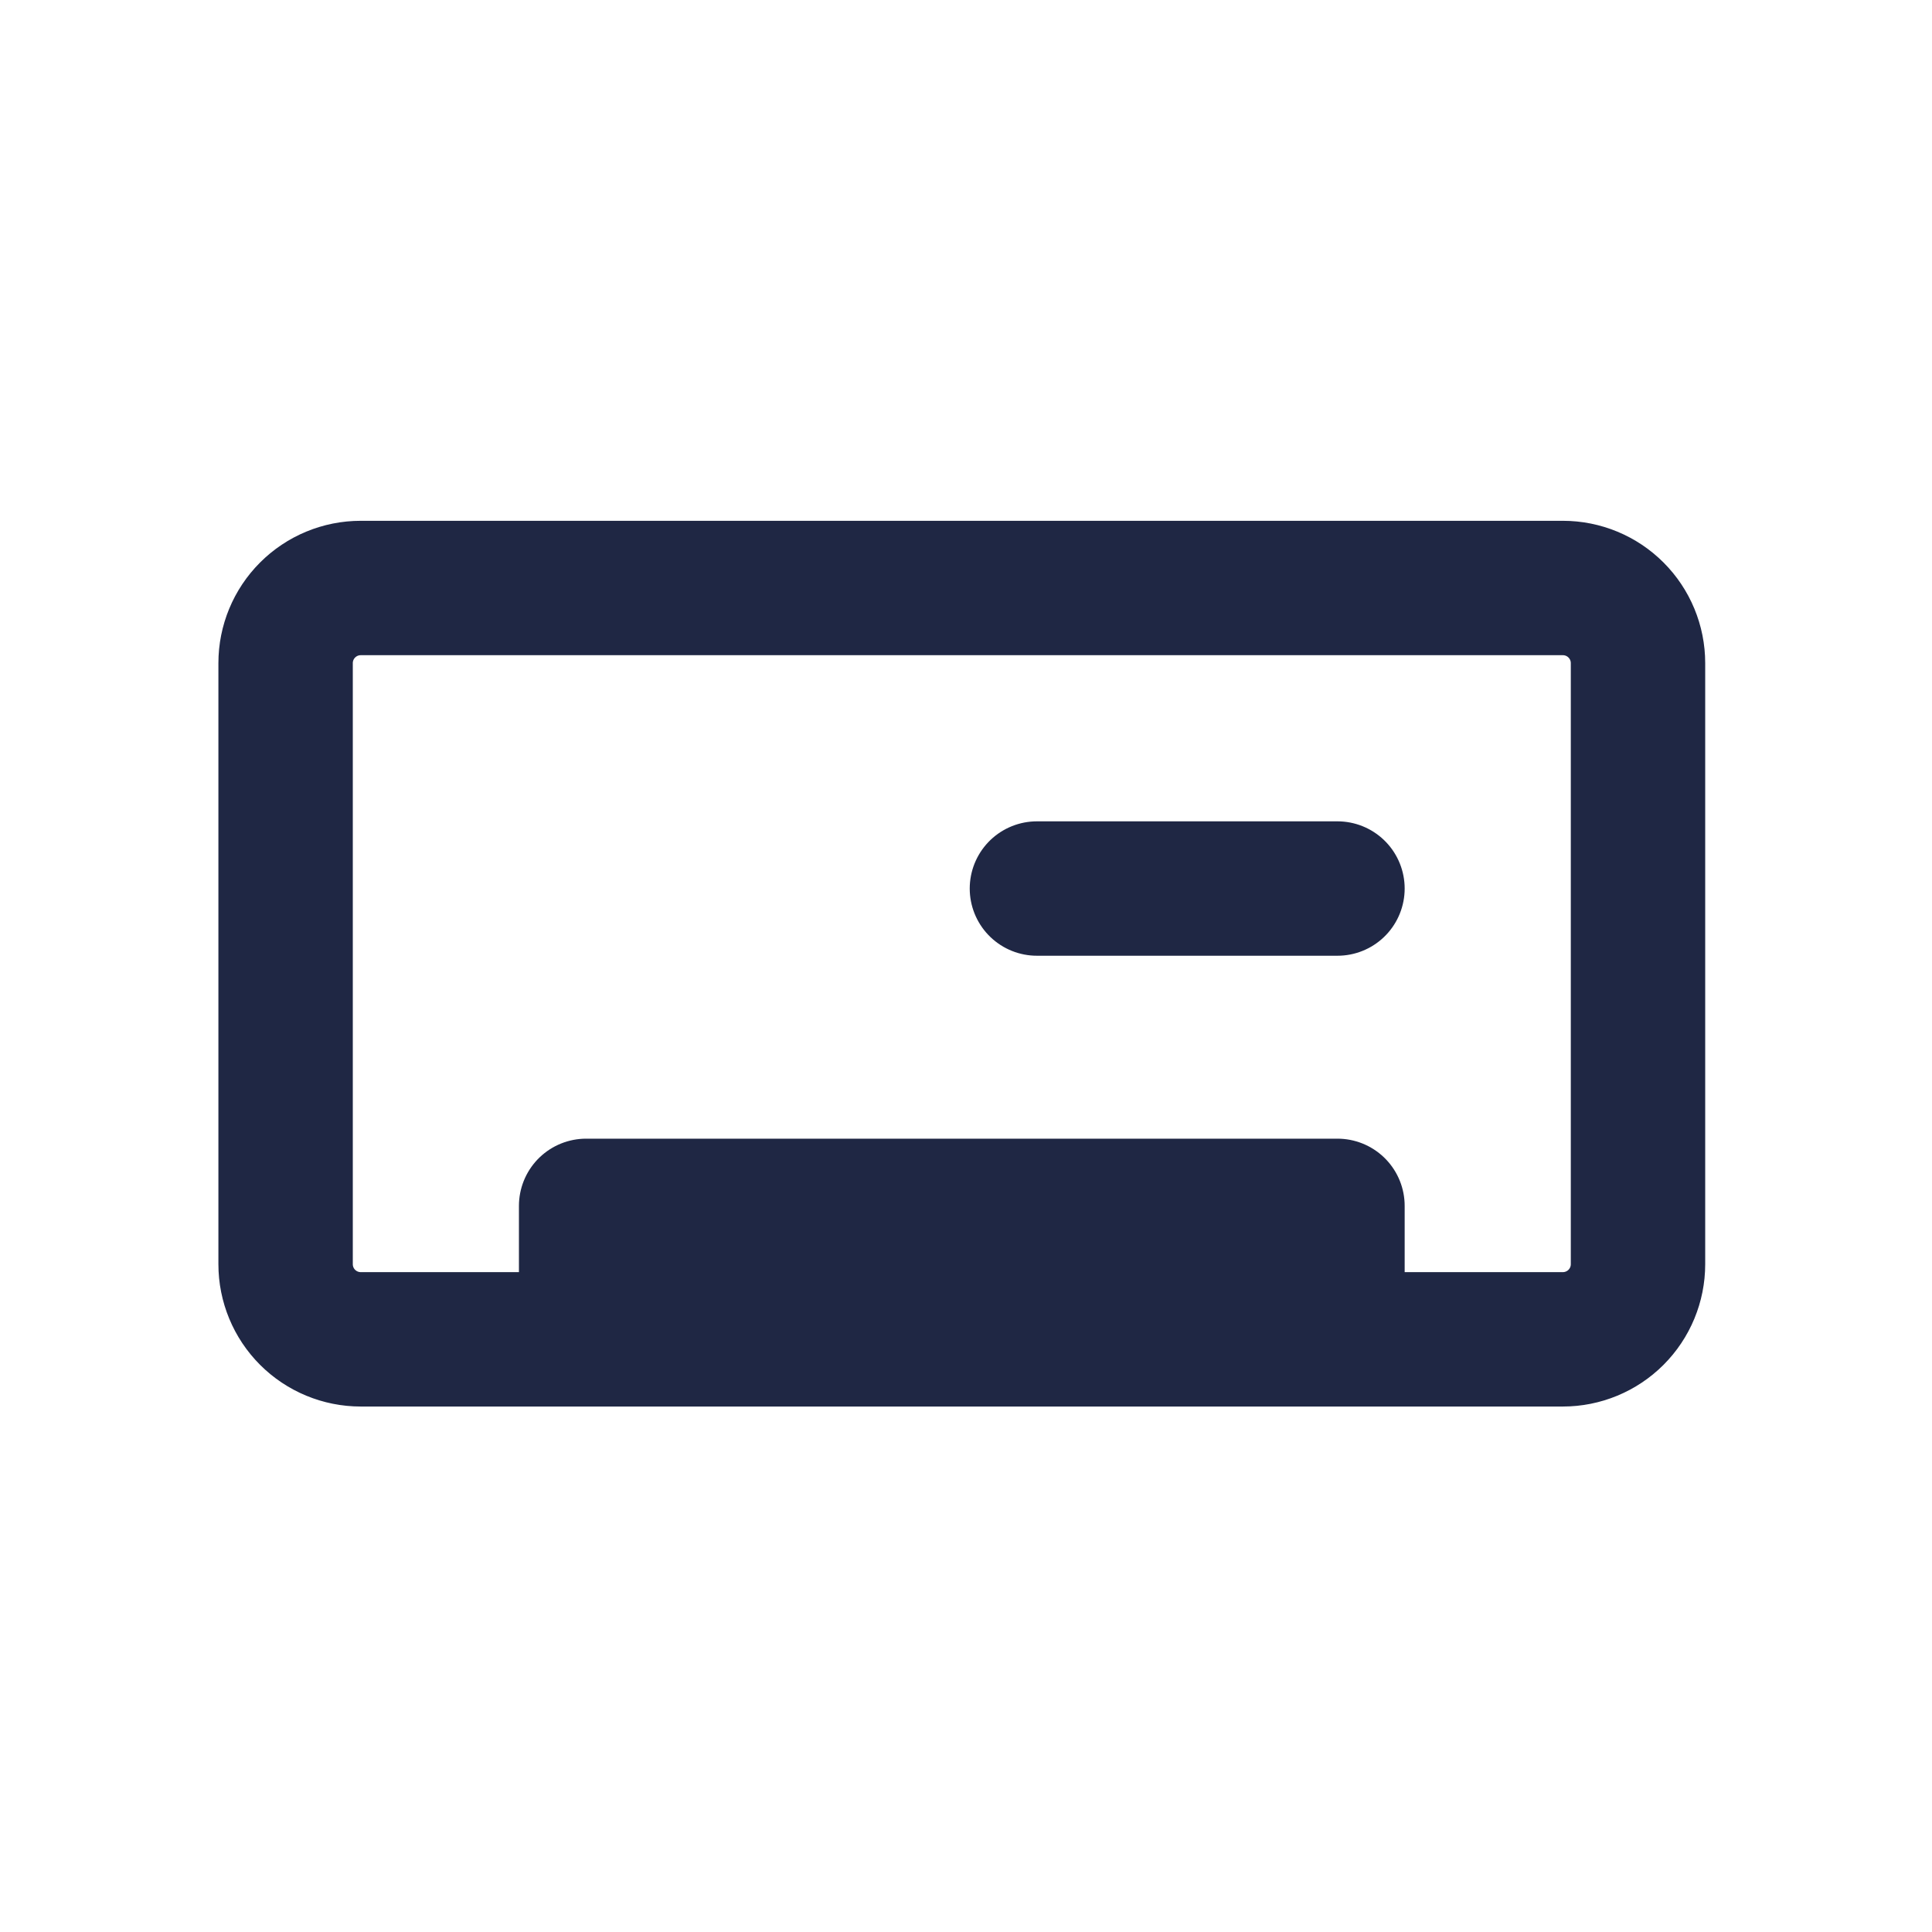 <svg width="230" height="230" viewBox="0 0 230 230" fill="none" xmlns="http://www.w3.org/2000/svg">
<path d="M123.444 105.778H159.222M159.222 143.556H69.778V159.444H159.222V143.556ZM186.056 159.444H42.944C40.572 159.444 38.297 158.502 36.62 156.825C34.942 155.147 34 152.872 34 150.5V78.944C34 76.572 34.942 74.297 36.62 72.62C38.297 70.942 40.572 70 42.944 70H186.056C188.428 70 190.703 70.942 192.38 72.62C194.058 74.297 195 76.572 195 78.944V150.5C195 152.872 194.058 155.147 192.38 156.825C190.703 158.502 188.428 159.444 186.056 159.444Z" stroke="#1F2744" stroke-width="16" stroke-linecap="round" stroke-linejoin="round"/>
</svg>
